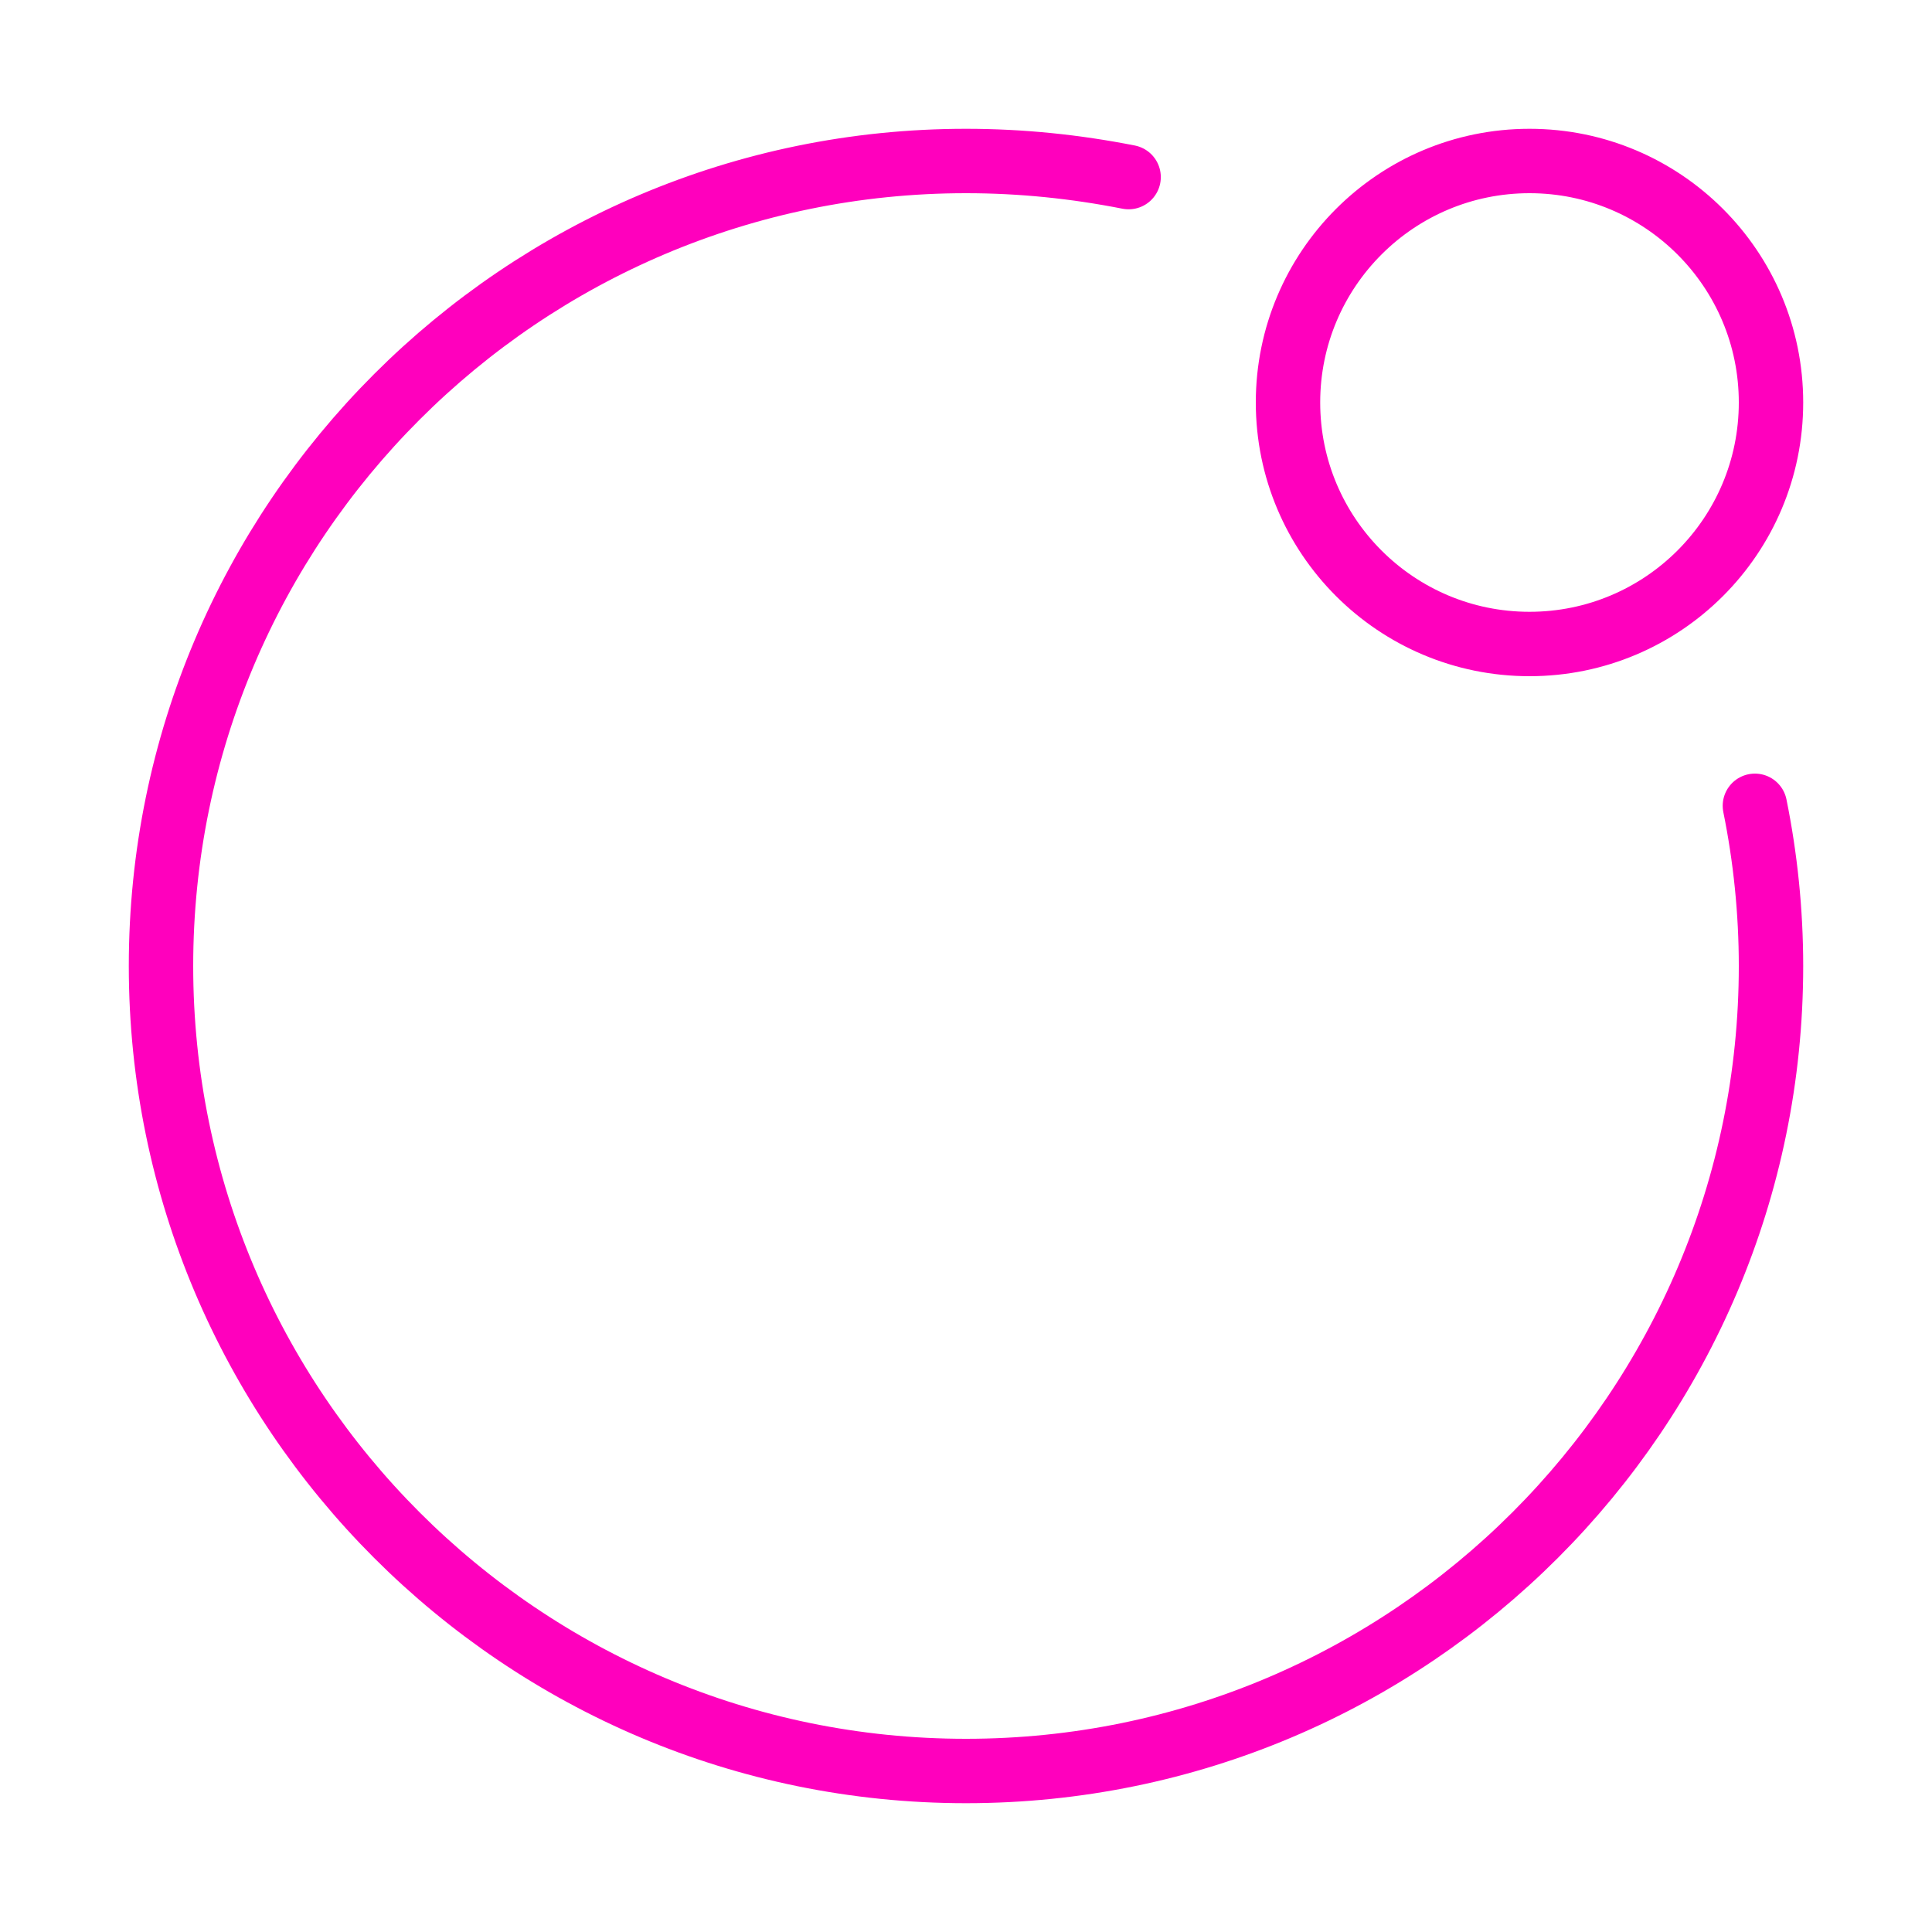 <?xml version="1.0" encoding="UTF-8"?> <svg xmlns="http://www.w3.org/2000/svg" width="60" height="60" viewBox="0 0 60 60" fill="none"><path d="M35.05 5.5C33.4 5.175 31.725 5 30 5C16.2 5 5 16.2 5 30C5 43.8 16.2 55 30 55C43.8 55 55 43.8 55 30C55 28.3 54.825 26.625 54.5 25.025M55 12.5C55 16.642 51.642 20 47.5 20C43.358 20 40 16.642 40 12.5C40 8.358 43.358 5 47.5 5C51.642 5 55 8.358 55 12.5Z" stroke="#FF00BD" stroke-width="2" stroke-linecap="round" stroke-linejoin="round"></path></svg> 